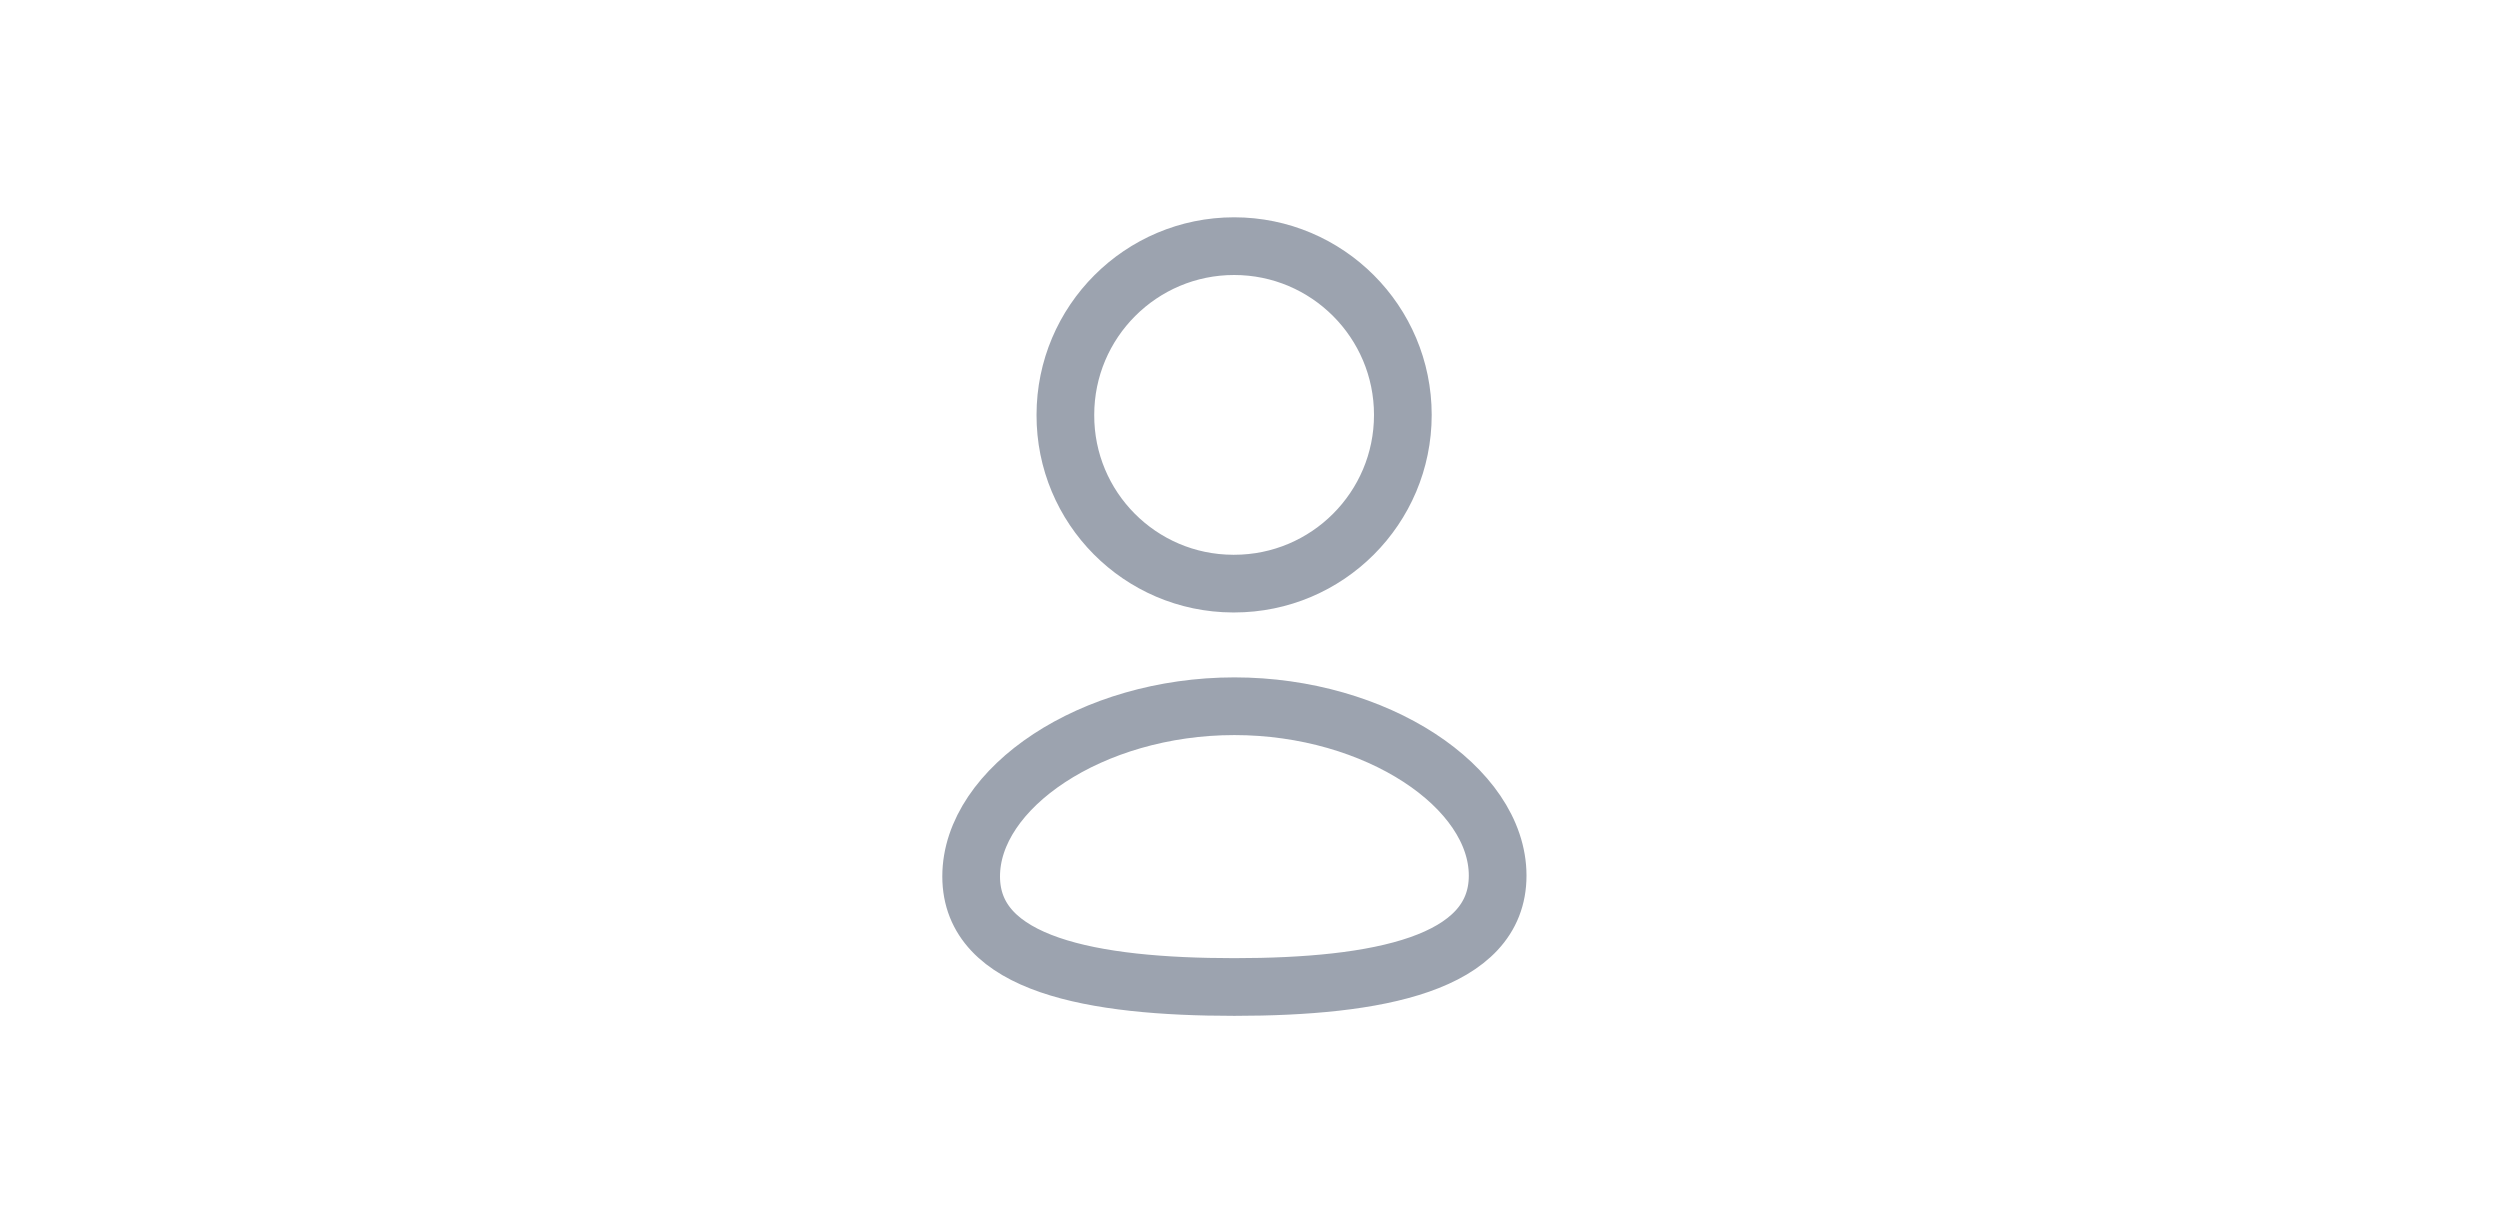 <svg class="wh-menu-icon" width="65" height="32" viewBox="0 0 65 32" fill="none"
     xmlns="http://www.w3.org/2000/svg">
    <path fill-rule="evenodd" clip-rule="evenodd"
          d="M32.094 25.662C28.403 25.662 25.25 25.088 25.25 22.787C25.25 20.486 28.383 18.362 32.094 18.362C35.786 18.362 38.939 20.466 38.939 22.766C38.939 25.066 35.806 25.662 32.094 25.662Z"
          stroke="#9CA3AF" stroke-width="1.5" stroke-linecap="round"
          stroke-linejoin="round"/>
    <path fill-rule="evenodd" clip-rule="evenodd"
          d="M32.087 15.174C34.51 15.174 36.474 13.21 36.474 10.788C36.474 8.365 34.51 6.4 32.087 6.4C29.665 6.4 27.7 8.365 27.7 10.788C27.692 13.202 29.642 15.166 32.057 15.174C32.068 15.174 32.078 15.174 32.087 15.174Z"
          stroke="#9CA3AF" stroke-width="1.5" stroke-linecap="round"
          stroke-linejoin="round"/>
</svg>